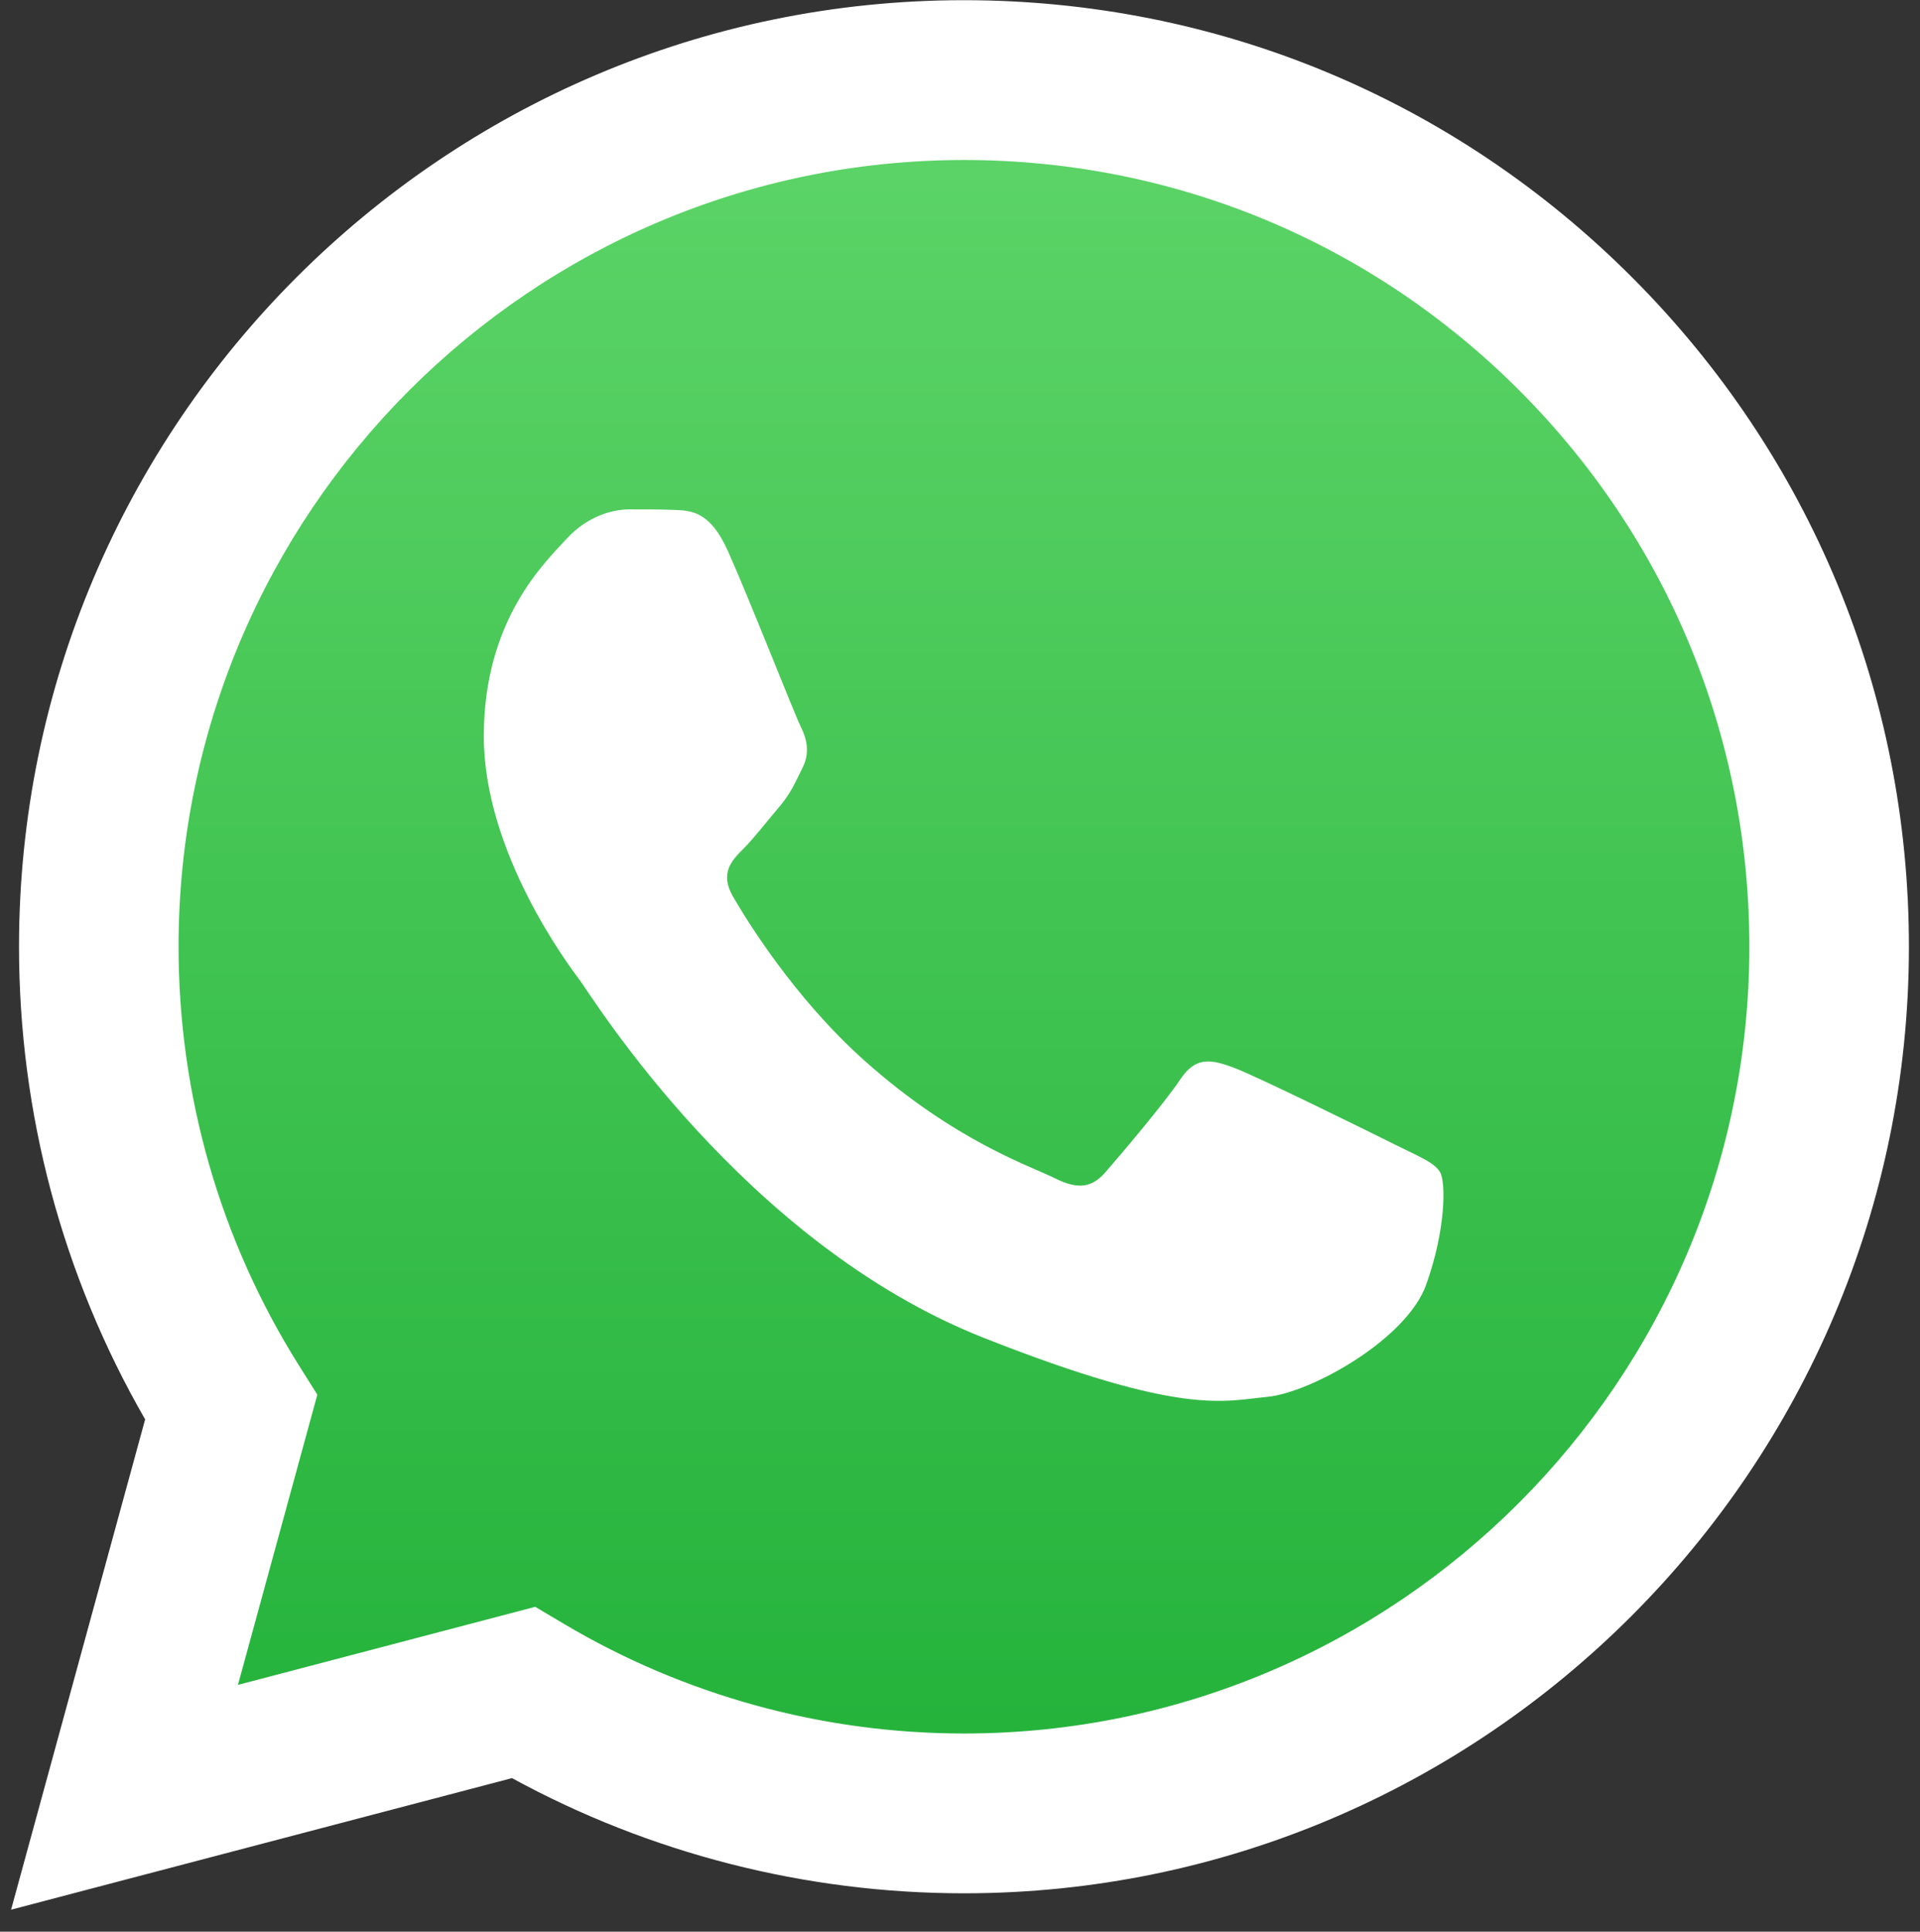 <svg width="514" height="517" viewBox="0 0 514 517" fill="none" xmlns="http://www.w3.org/2000/svg">
<rect x="0" y="0" width="514" height="517" fill="#333333" stroke="none"/>
<path d="M11.766 502.27L46.413 375.584C25.038 338.507 13.797 296.442 13.81 253.361C13.867 118.564 123.418 8.897 258.022 8.897C323.352 8.927 384.669 34.388 430.77 80.597C476.881 126.807 502.26 188.23 502.234 253.553C502.178 388.353 392.619 498.03 258.032 498.03C258.039 498.03 258.022 498.03 258.032 498.03H257.923C217.053 498.016 176.895 487.742 141.227 468.276L11.766 502.27Z" fill="url(#paint0_linear_1191_2519)"/>
<path fill-rule="evenodd" clip-rule="evenodd" d="M194.836 147.415C190.102 136.874 185.117 136.663 180.612 136.478C176.928 136.32 172.71 136.33 168.499 136.33C164.285 136.33 157.437 137.916 151.645 144.25C145.85 150.584 129.52 165.895 129.52 197.037C129.52 228.182 152.172 258.275 155.329 262.502C158.49 266.722 199.057 332.672 263.304 358.043C316.698 379.129 327.564 374.935 339.153 373.879C350.743 372.824 376.549 358.571 381.817 343.79C387.086 329.012 387.086 316.344 385.505 313.696C383.925 311.059 379.71 309.476 373.389 306.311C367.067 303.146 335.993 287.83 330.198 285.72C324.403 283.61 320.189 282.555 315.974 288.892C311.76 295.223 299.653 309.476 295.965 313.696C292.278 317.926 288.59 318.454 282.269 315.289C275.947 312.114 255.589 305.437 231.439 283.873C212.649 267.097 199.962 246.378 196.275 240.041C192.587 233.711 195.88 230.282 199.05 227.126C201.888 224.29 205.372 219.737 208.533 216.041C211.687 212.345 212.741 209.707 214.848 205.487C216.955 201.259 215.901 197.564 214.321 194.398C212.741 191.233 200.456 159.931 194.836 147.415V147.415Z" fill="white"/>
<path d="M437.008 74.316C389.243 26.452 325.731 0.078 258.064 0.048C118.623 0.048 5.146 113.648 5.09 253.279C5.074 297.913 16.72 341.481 38.855 379.886L2.967 511.113L137.07 475.899C174.019 496.077 215.62 506.711 257.955 506.727H258.062H258.064C397.481 506.727 510.974 393.107 511.033 253.483C511.057 185.813 484.766 122.184 437.008 74.316ZM258.064 463.957H257.981C220.246 463.937 183.241 453.792 150.965 434.613L143.283 430.052L63.704 450.947L84.95 373.276L79.945 365.313C58.897 331.798 47.785 293.066 47.801 253.296C47.847 137.239 142.164 42.822 258.143 42.822C314.307 42.845 367.092 64.768 406.793 104.551C446.491 144.335 468.336 197.221 468.32 253.467C468.27 369.527 373.95 463.957 258.064 463.957Z" fill="white"/>
<defs>
<linearGradient id="paint0_linear_1191_2519" x1="257" y1="502.27" x2="257" y2="8.898" gradientUnits="userSpaceOnUse">
<stop stop-color="#20B038"/>
<stop offset="1" stop-color="#60D66A"/>
</linearGradient>
</defs>
</svg>
